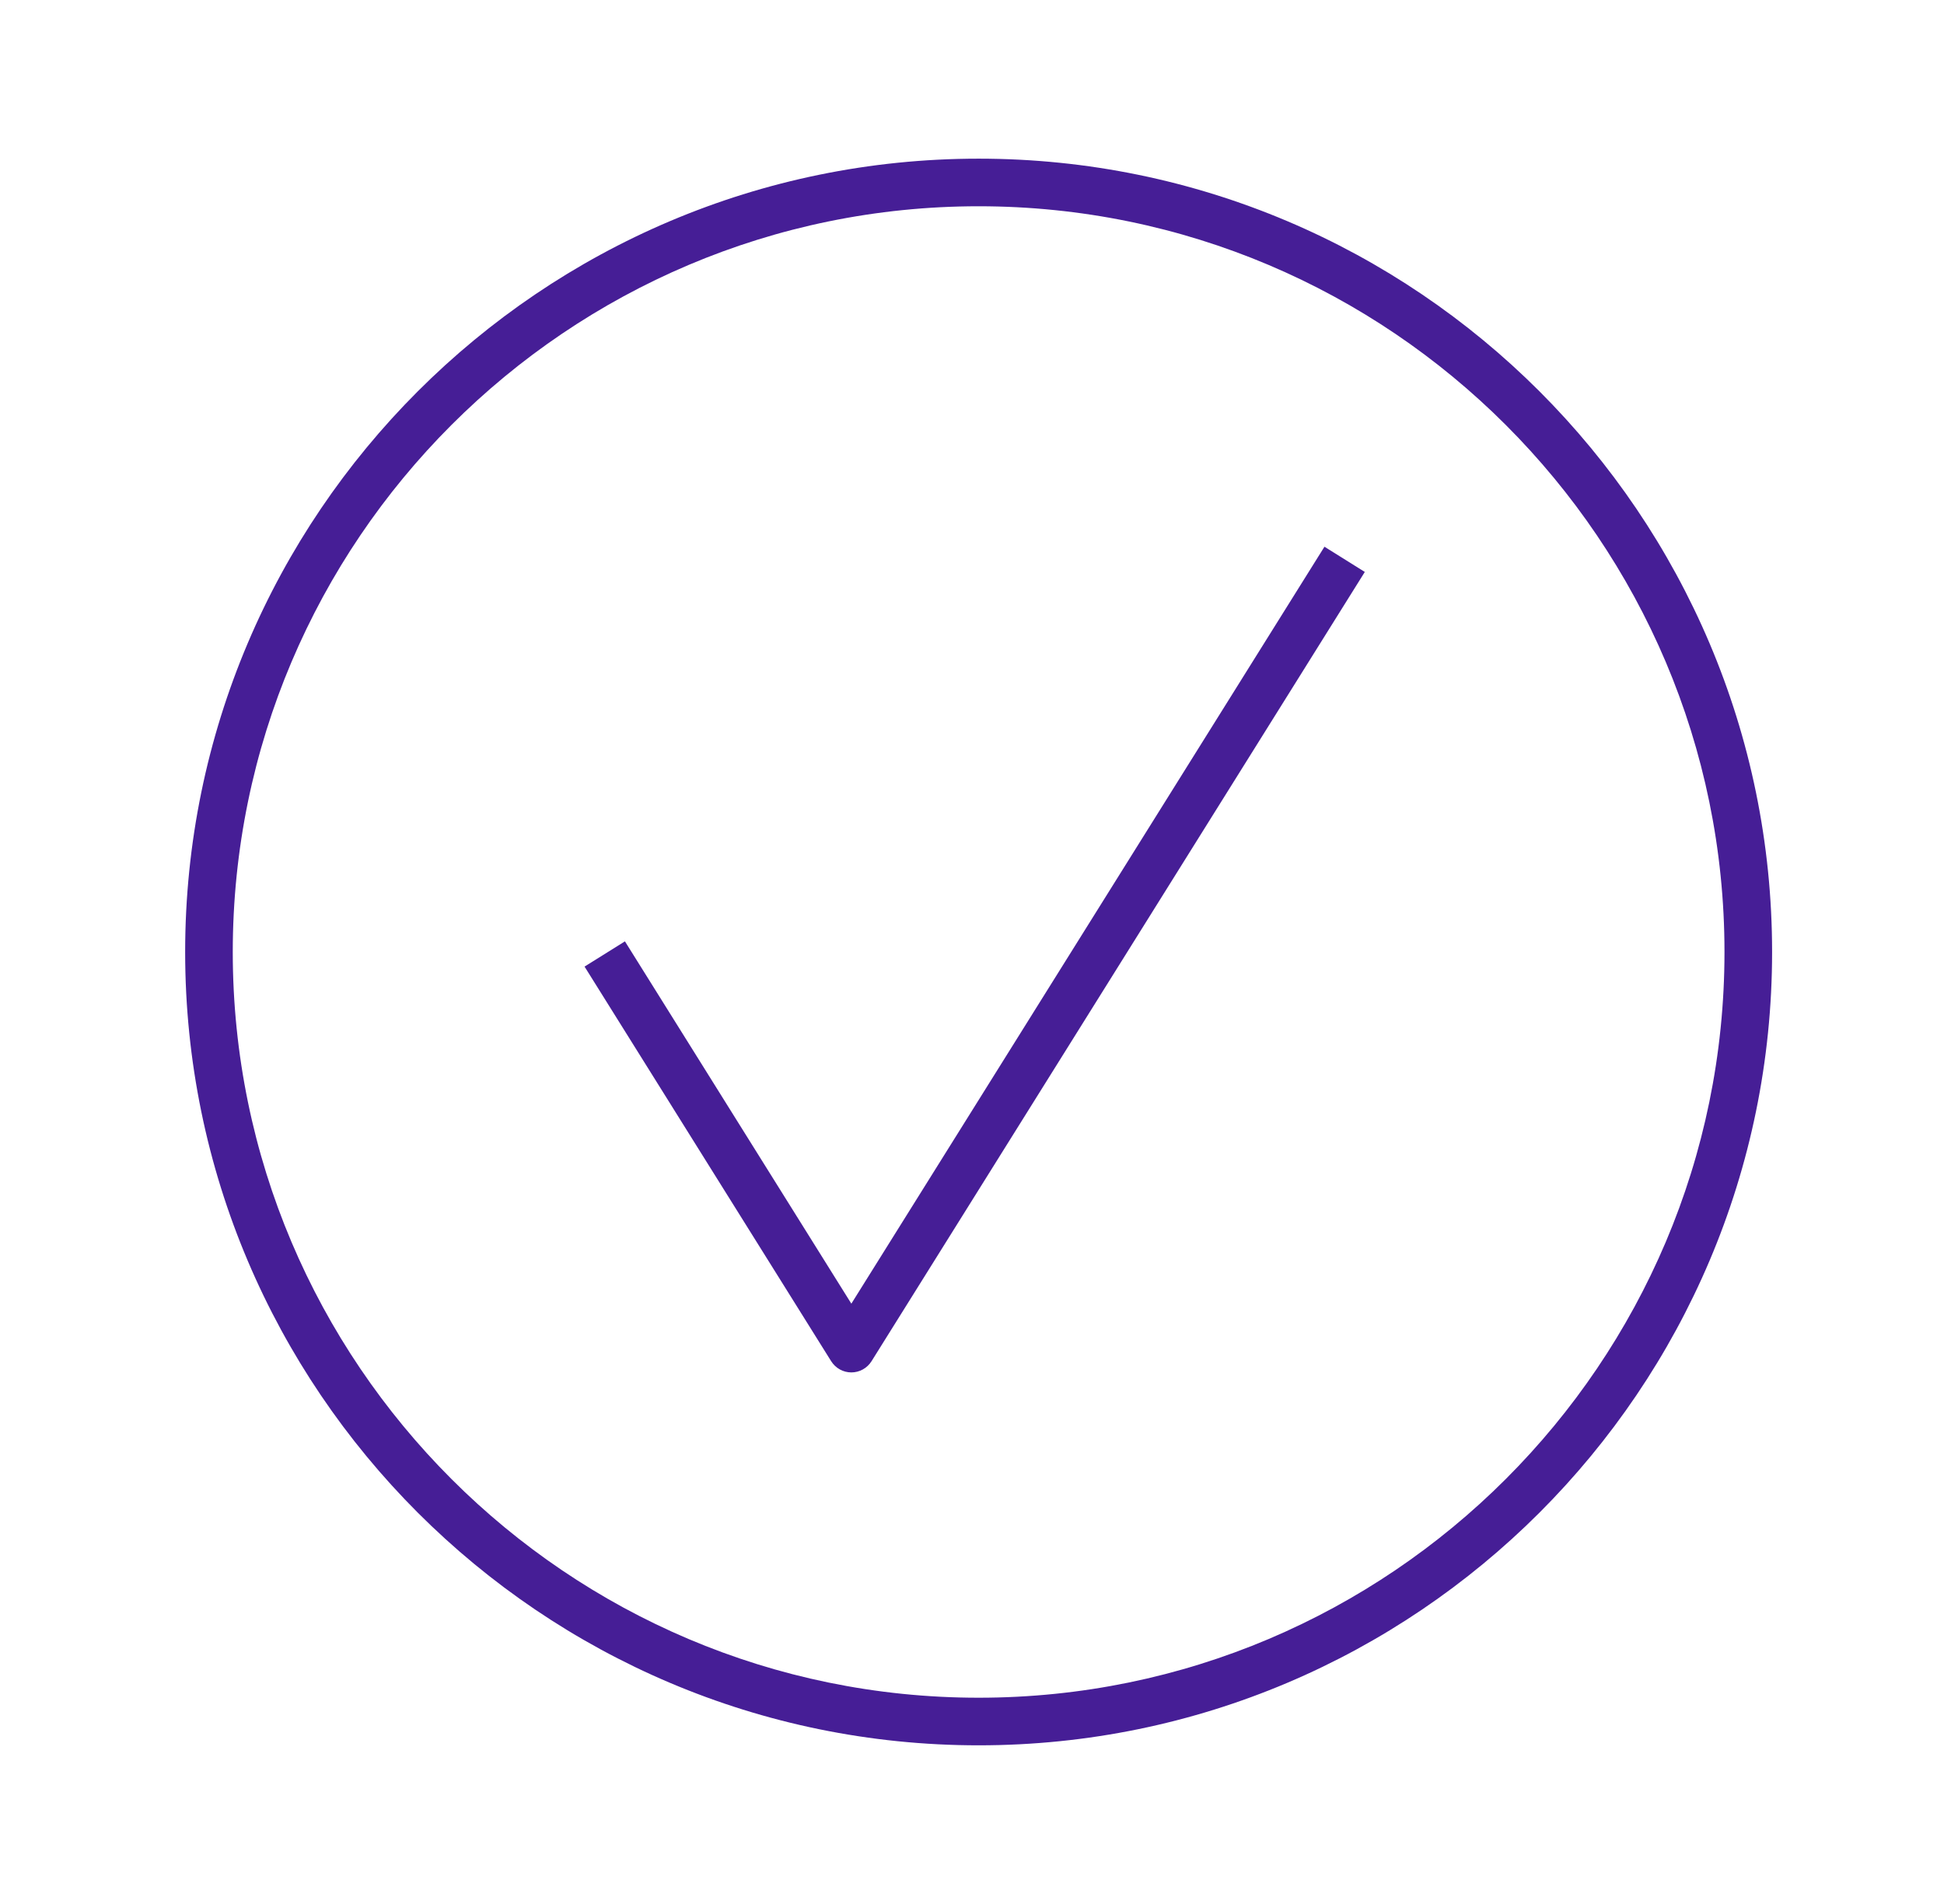 <svg width="49" height="48" viewBox="0 0 49 48" fill="none" xmlns="http://www.w3.org/2000/svg">
<path d="M33.384 13.783L34.401 14.419L21.968 34.316C21.858 34.492 21.666 34.599 21.459 34.599C21.252 34.599 21.06 34.492 20.95 34.316L14.734 24.368L15.752 23.732L21.459 32.866L33.384 13.783ZM44.667 24C44.667 35.028 35.695 44 24.667 44C13.639 44 4.667 35.028 4.667 24C4.667 12.972 13.639 4 24.667 4C35.695 4 44.667 12.972 44.667 24ZM43.467 24C43.467 13.634 35.033 5.2 24.667 5.2C14.301 5.2 5.867 13.634 5.867 24C5.867 34.366 14.301 42.8 24.667 42.8C35.033 42.8 43.467 34.366 43.467 24Z" fill="#461E96"/>
</svg>
